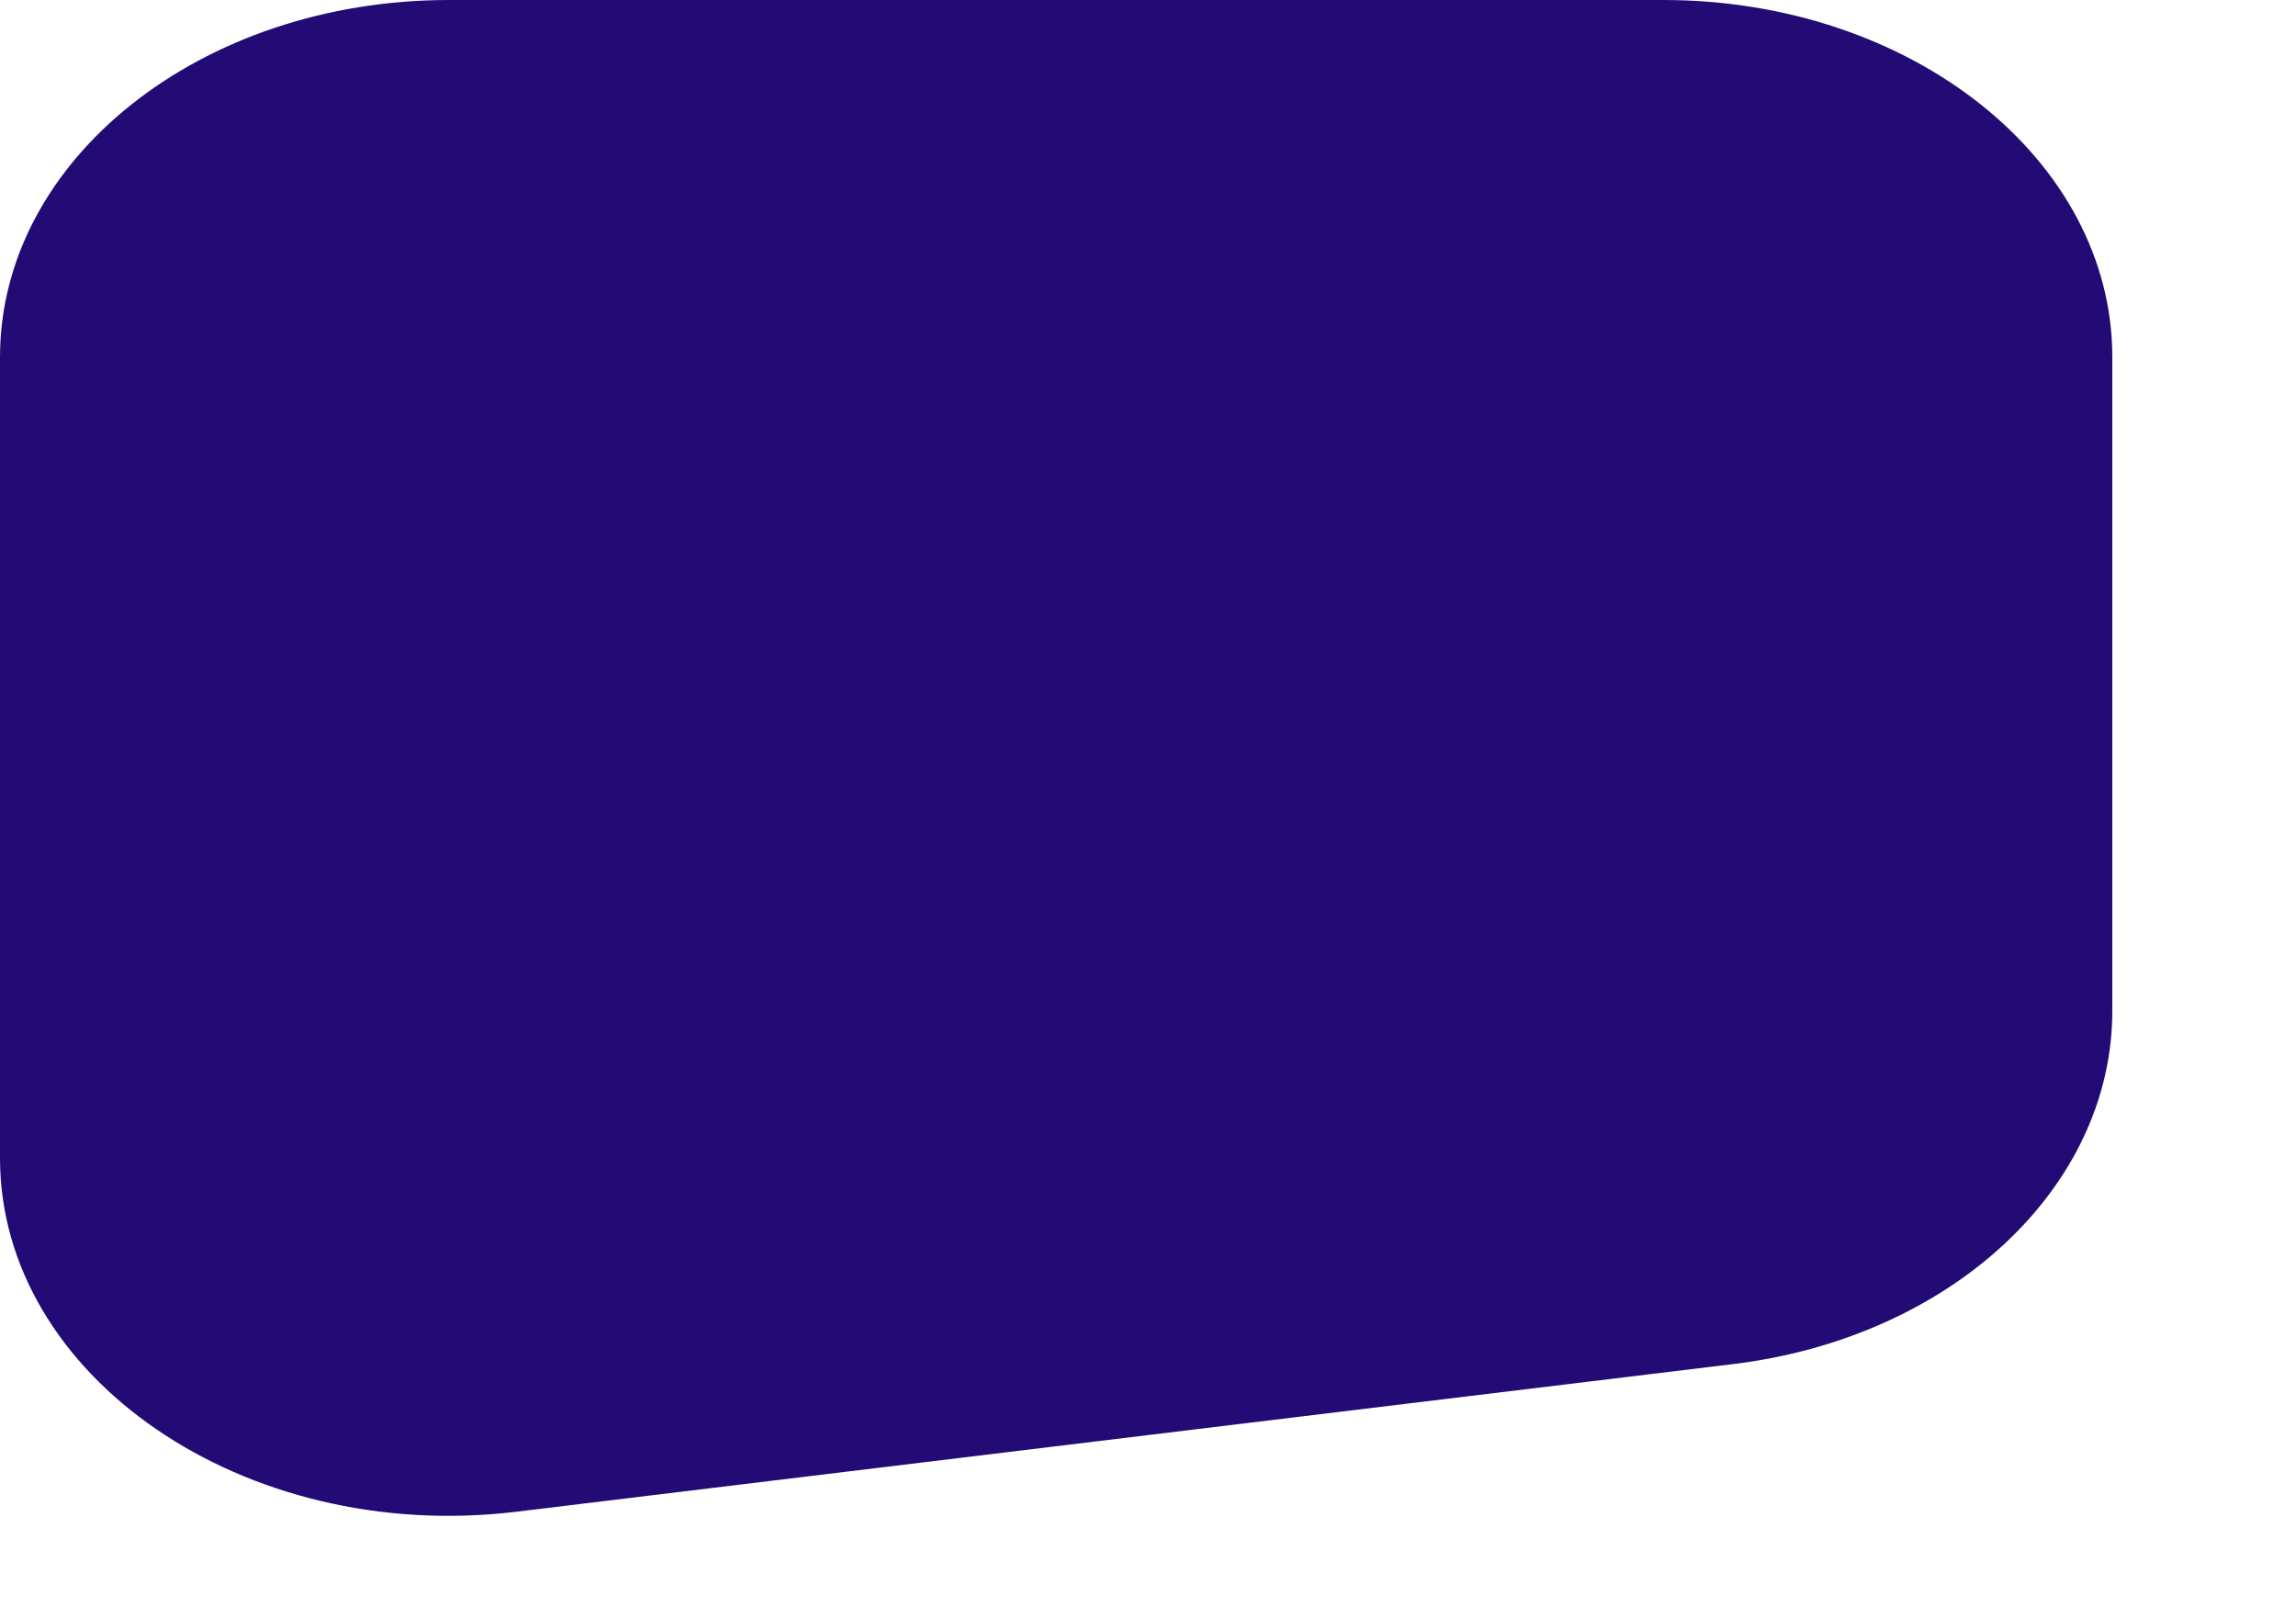 <?xml version="1.0" encoding="utf-8"?>
<svg xmlns="http://www.w3.org/2000/svg" fill="none" height="100%" overflow="visible" preserveAspectRatio="none" style="display: block;" viewBox="0 0 10 7" width="100%">
<path d="M7.539 5.943L2.249 6.585C1.064 6.728 0 5.996 0 5.044V1.556C0 0.695 0.875 0 1.955 0H7.245C8.324 0 9.2 0.695 9.2 1.556V4.403C9.2 5.173 8.498 5.83 7.539 5.943Z" fill="#220B75" id="Vector"/>
</svg>